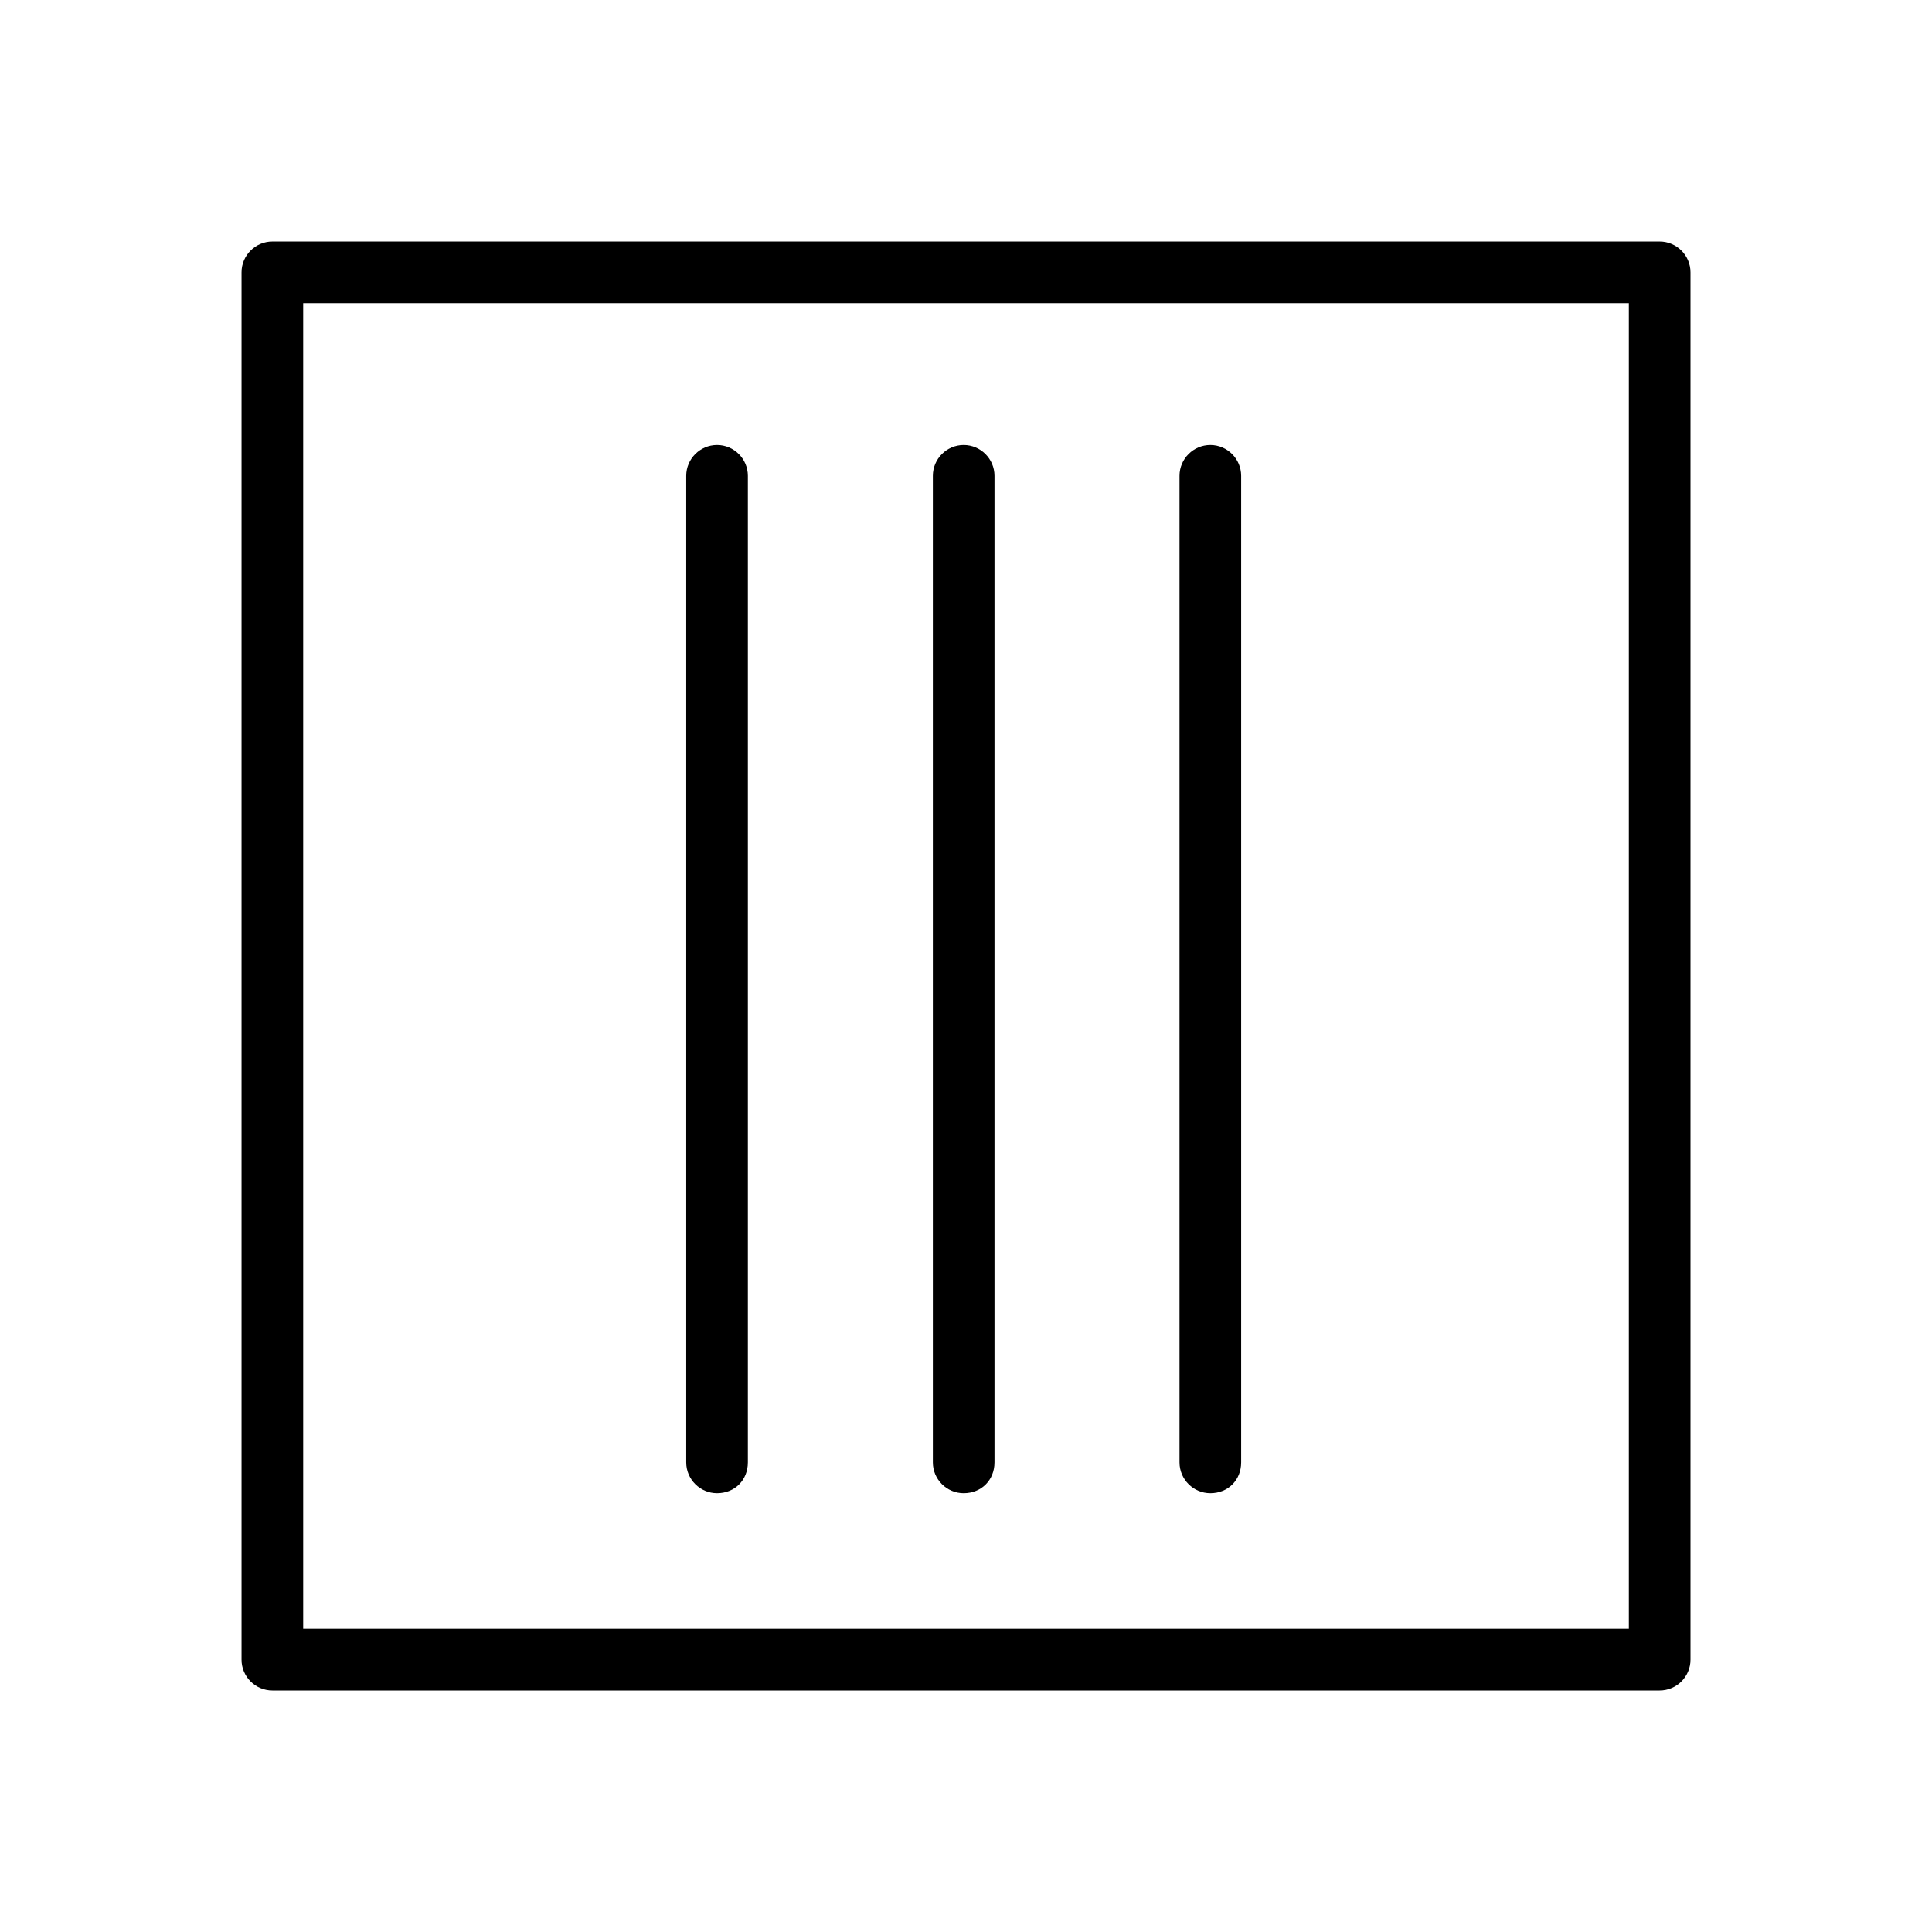 <!-- Generated by IcoMoon.io -->
<svg version="1.1" xmlns="http://www.w3.org/2000/svg" width="64" height="64" viewBox="0 0 64 64">
<title>goin-tropfnass_trocknen</title>
<path d="M54.979 56h-45.957c-0.562 0-1.021-0.459-1.021-1.021v-45.957c0-0.562 0.46-1.021 1.021-1.021h45.957c0.562 0 1.021 0.46 1.021 1.021v45.957c0 0.562-0.459 1.021-1.021 1.021zM10.043 53.957h43.915v-43.915h-43.915v43.915z"></path>
<path d="M31.923 49.464c-0.562 0-1.021-0.459-1.021-1.021v-32.681c0-0.562 0.459-1.021 1.021-1.021s1.021 0.46 1.021 1.021v32.681c0 0.587-0.434 1.021-1.021 1.021z"></path>
<path d="M40.094 49.464c-0.562 0-1.021-0.459-1.021-1.021v-32.681c0-0.562 0.459-1.021 1.021-1.021s1.021 0.46 1.021 1.021v32.681c0 0.587-0.434 1.021-1.021 1.021z"></path>
<path d="M23.753 49.464c-0.562 0-1.021-0.459-1.021-1.021v-32.681c0-0.562 0.459-1.021 1.021-1.021s1.021 0.46 1.021 1.021v32.681c0 0.587-0.434 1.021-1.021 1.021z"></path>
</svg>
